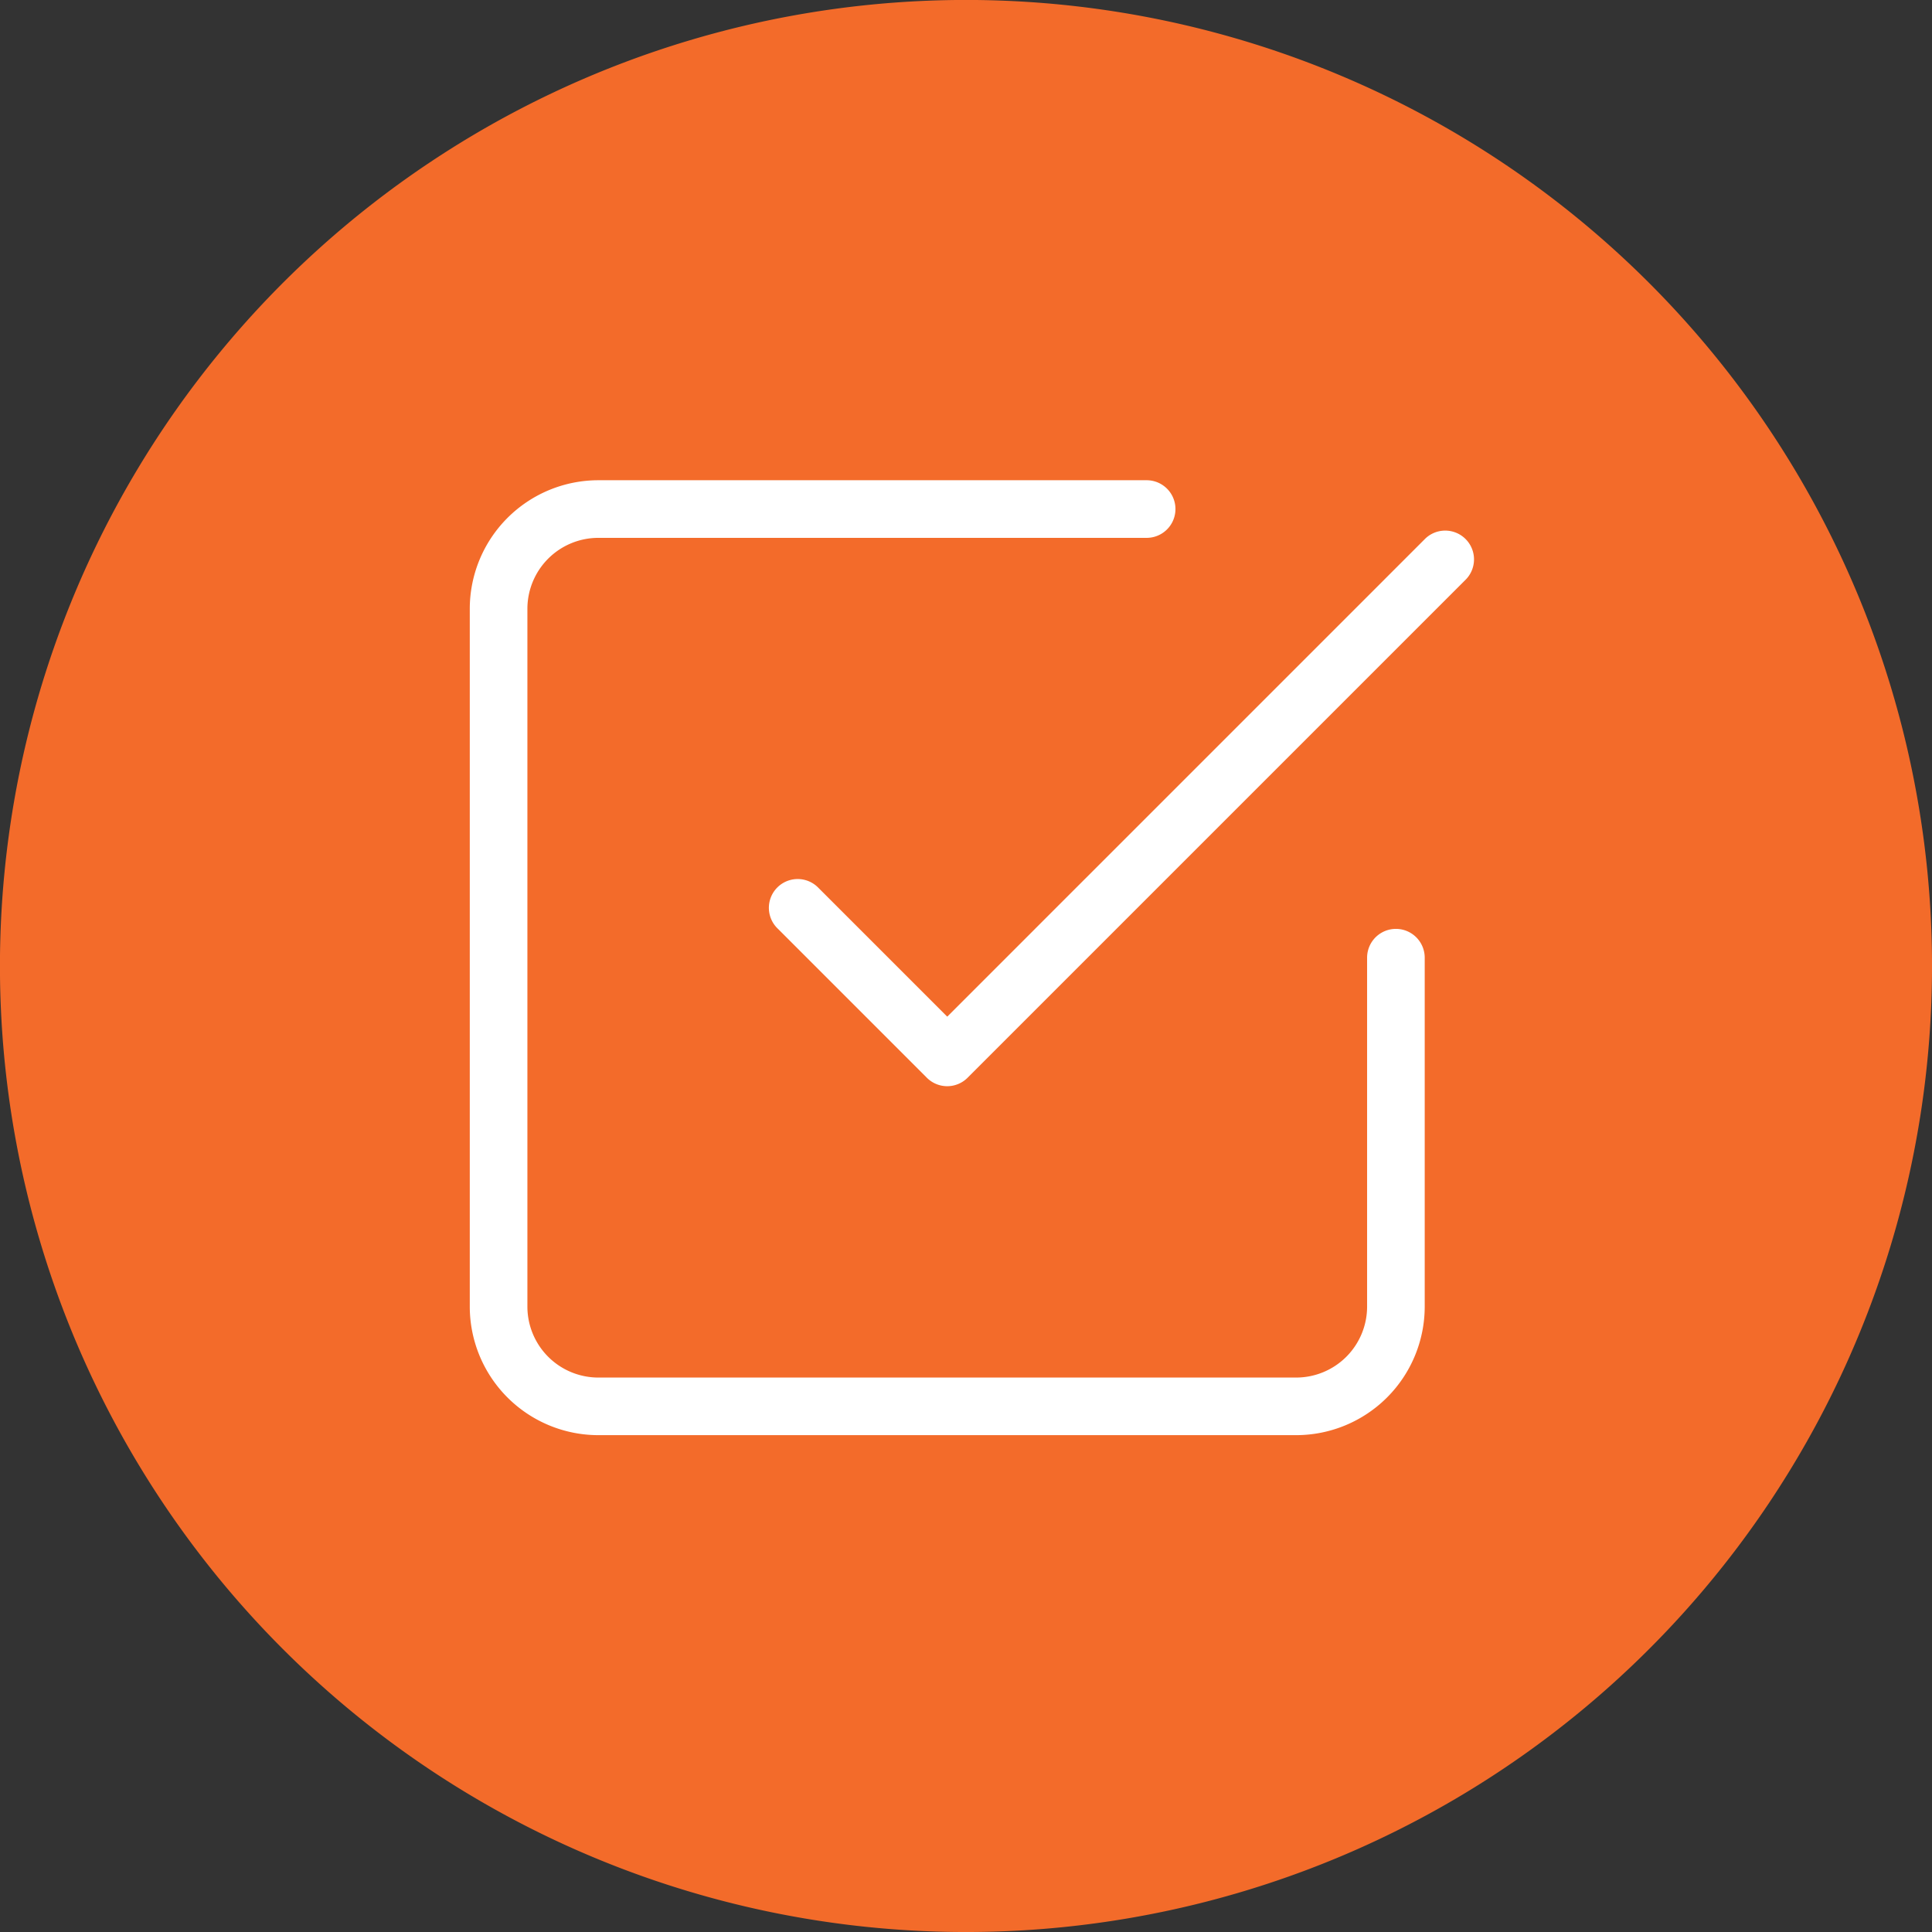 <?xml version="1.0" encoding="UTF-8"?> <svg xmlns="http://www.w3.org/2000/svg" id="BOTAO_AULA_EXPERIMENTAL" data-name="BOTAO AULA EXPERIMENTAL" width="84.797" height="84.797" viewBox="0 0 84.797 84.797"><rect x="0" y="0" width="84.797" height="84.797" fill="#333333" stroke="none"/><path id="Caminho_387" data-name="Caminho 387" d="M3142.6,94.044a42.4,42.4,0,1,1-42.4-42.4,42.4,42.4,0,0,1,42.4,42.4" transform="translate(-3057.802 -51.646)" fill="#f36b2a"></path><g id="Icon_feather-check-square" data-name="Icon feather-check-square" transform="translate(20.619 21.078)"><path id="Path_336" data-name="Path 336" d="M18.328,27.408a1.264,1.264,0,0,1-.894-.37L10.87,20.474a1.264,1.264,0,1,1,1.788-1.788l5.67,5.67L39.314,3.37A1.264,1.264,0,0,1,41.1,5.158l-21.88,21.88A1.264,1.264,0,0,1,18.328,27.408Z" transform="translate(2.628 -0.812)" fill="#fff"></path><path id="Path_337" data-name="Path 337" d="M37.772,43.412H7.14a5.647,5.647,0,0,1-5.64-5.64V7.14A5.647,5.647,0,0,1,7.14,1.5H31.208a1.264,1.264,0,0,1,0,2.529H7.14A3.115,3.115,0,0,0,4.029,7.14V37.772A3.115,3.115,0,0,0,7.14,40.884H37.772a3.115,3.115,0,0,0,3.112-3.112V22.456a1.264,1.264,0,0,1,2.529,0V37.772A5.647,5.647,0,0,1,37.772,43.412Z" transform="translate(-1.5 -1.5)" fill="#fff"></path></g></svg> 
